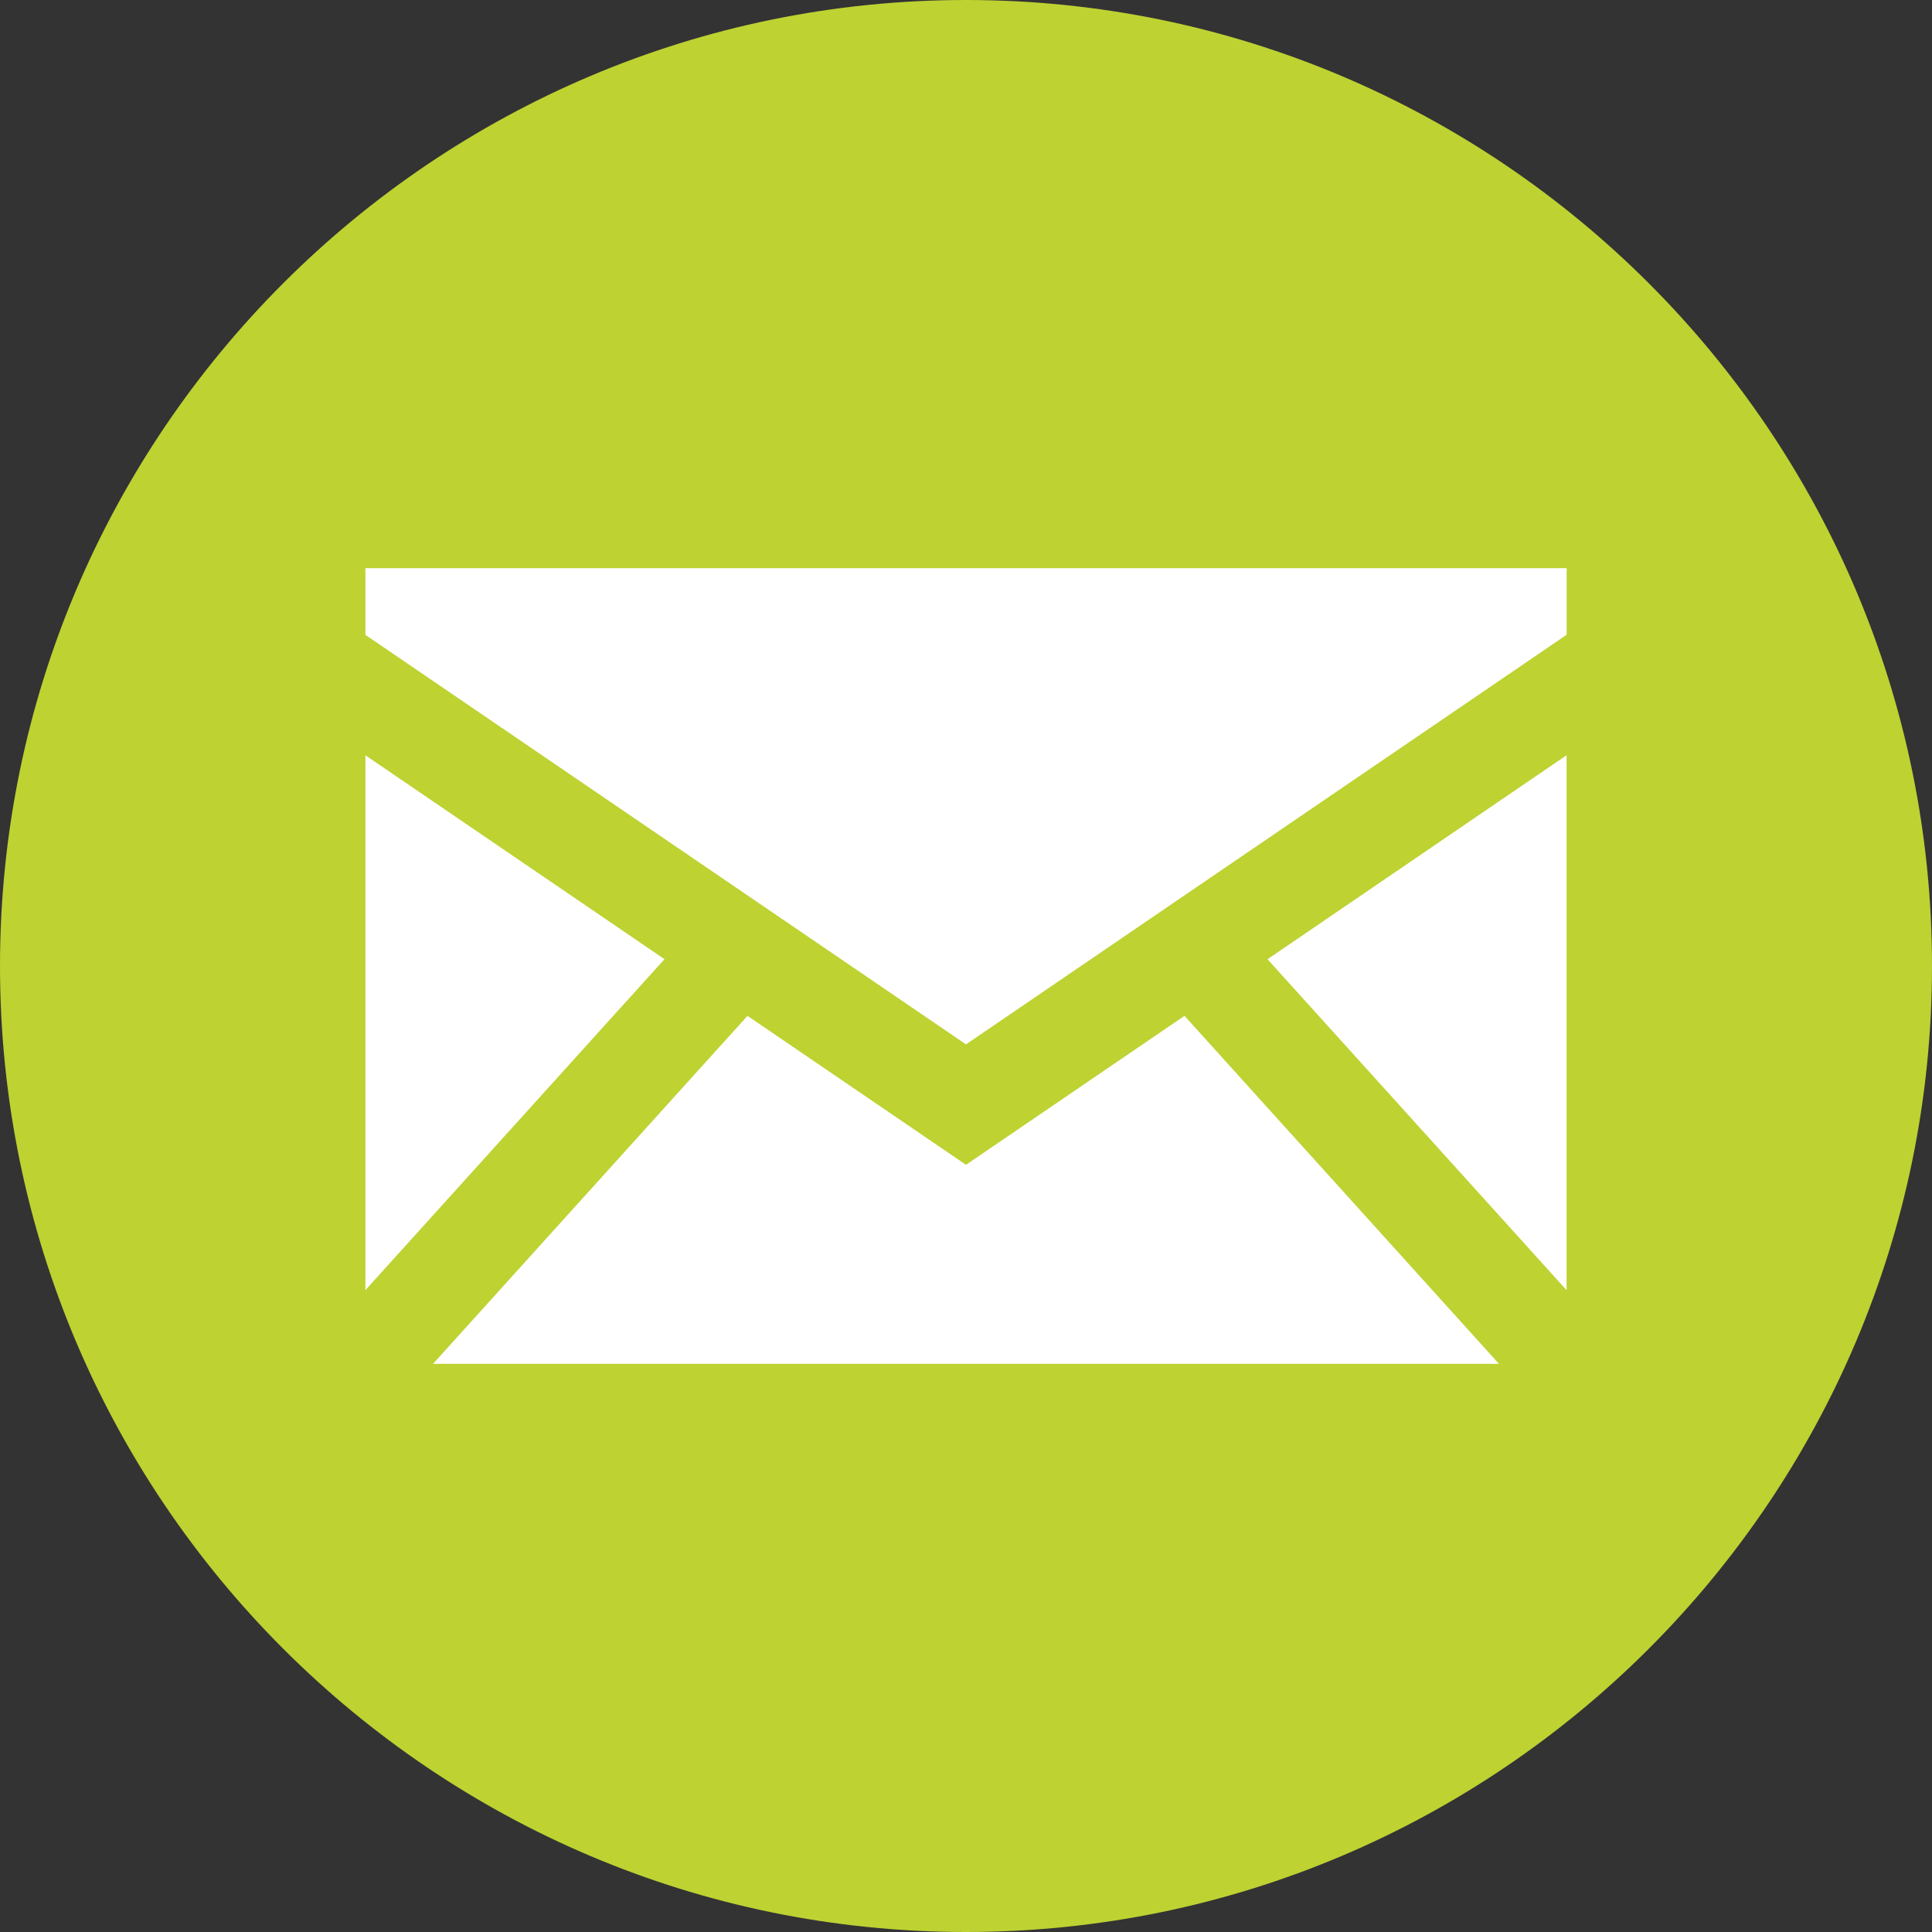 <?xml version="1.0" encoding="UTF-8" standalone="no"?><!DOCTYPE svg PUBLIC "-//W3C//DTD SVG 1.1//EN" "http://www.w3.org/Graphics/SVG/1.1/DTD/svg11.dtd"><svg width="30px" height="30px" version="1.1" xmlns="http://www.w3.org/2000/svg" xmlns:xlink="http://www.w3.org/1999/xlink" xml:space="preserve" xmlns:serif="http://www.serif.com/" style="fill-rule:evenodd;clip-rule:evenodd;stroke-linejoin:round;stroke-miterlimit:2;"><rect width="100%" height="100%" fill="#333333" stroke="none"/><path d="M15,0c-8.272,0 -15,6.728 -15,15c-0,8.272 6.728,15 15,15c8.272,0 15,-6.728 15,-15c0,-8.272 -6.728,-15 -15,-15" style="fill:#bed232;fill-rule:nonzero;"/><path d="M5.674,11.728l-0,8.305l4.644,-5.139l-4.644,-3.166Z" style="fill:#fff;fill-rule:nonzero;"/><path d="M15,18.087l-3.393,-2.313l-4.883,5.404l16.552,-0l-4.883,-5.404l-3.393,2.313Z" style="fill:#fff;fill-rule:nonzero;"/><path d="M24.326,20.034l0,-8.307l-4.644,3.168l4.644,5.139Z" style="fill:#fff;fill-rule:nonzero;"/><path d="M5.674,8.822l-0,1.036l9.326,6.359l9.327,-6.361l0,-1.034l-18.653,-0Z" style="fill:#fff;fill-rule:nonzero;"/></svg>